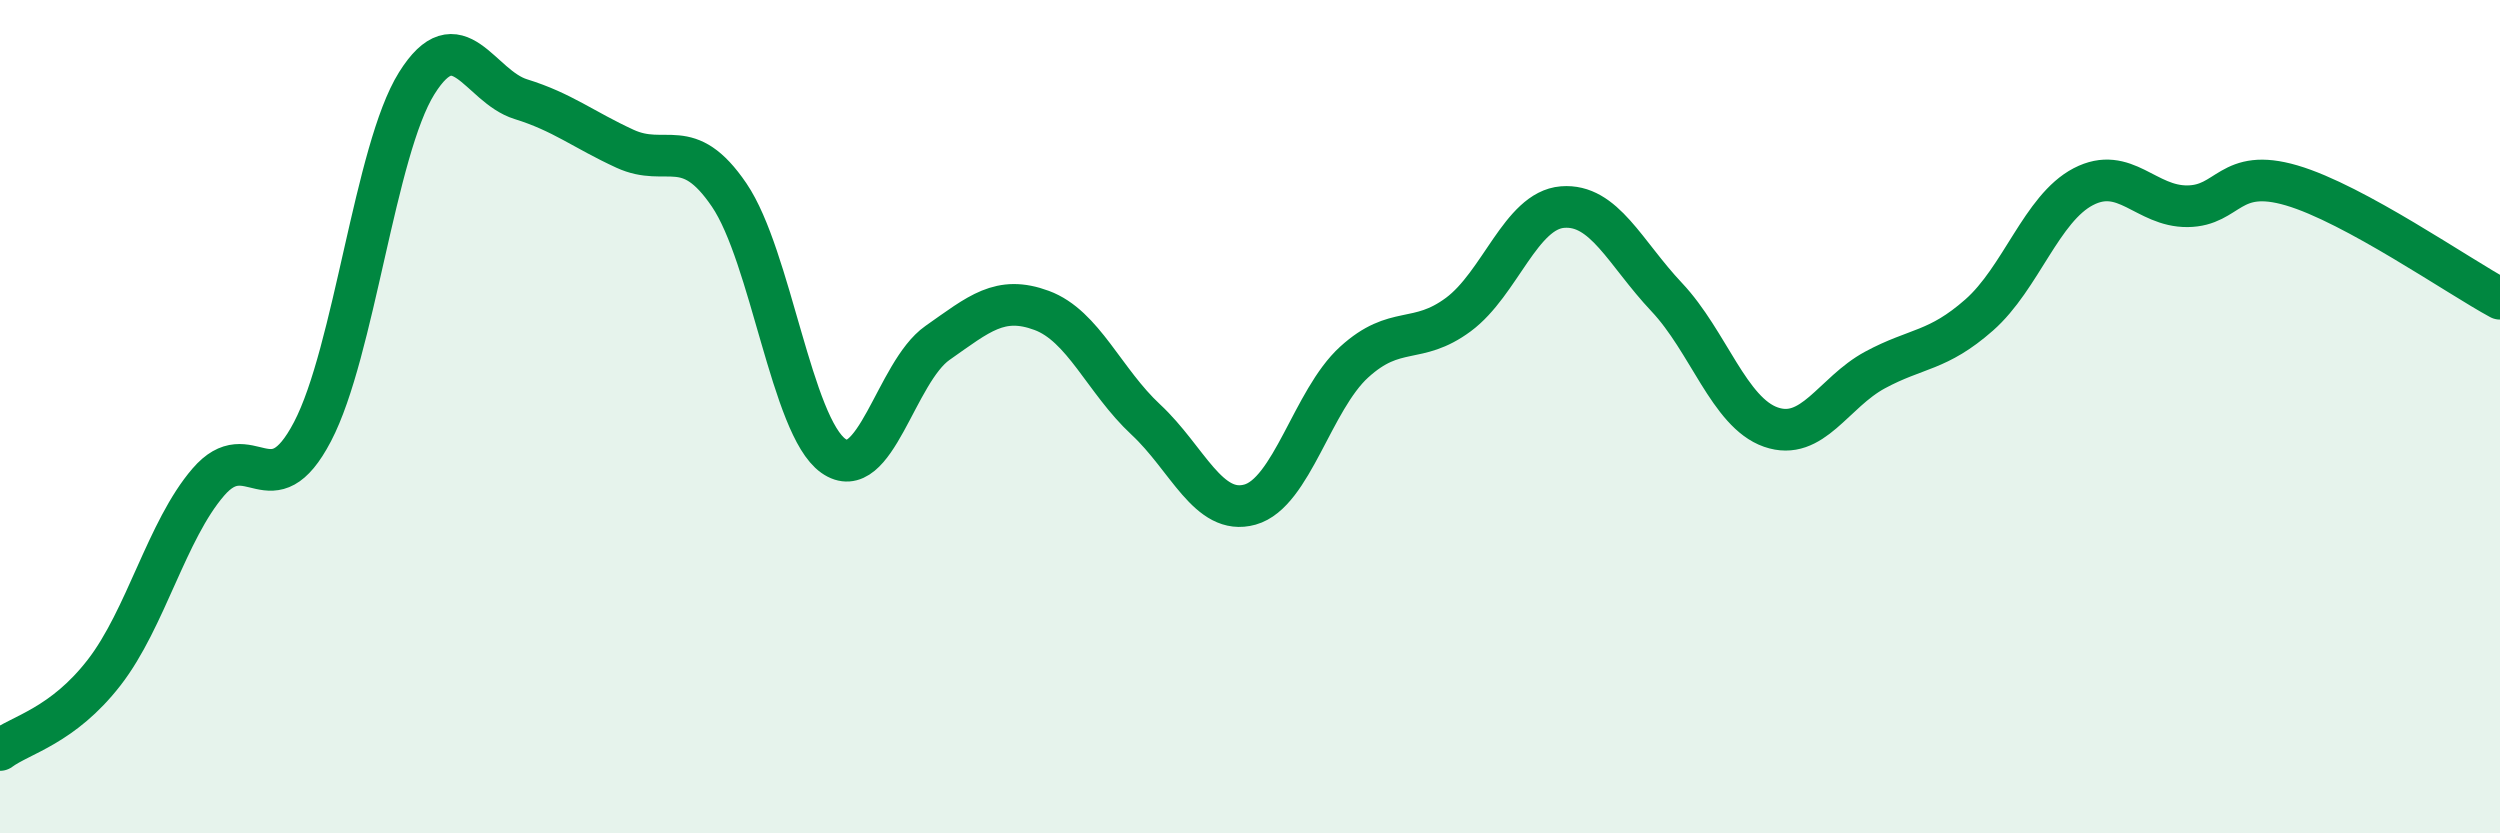 
    <svg width="60" height="20" viewBox="0 0 60 20" xmlns="http://www.w3.org/2000/svg">
      <path
        d="M 0,18 C 0.5,17.63 1.5,17.43 2.5,16.14 C 3.5,14.85 4,12.73 5,11.57 C 6,10.41 6.5,12.27 7.5,10.36 C 8.5,8.45 9,3.6 10,2 C 11,0.4 11.5,2.07 12.5,2.38 C 13.5,2.69 14,3.11 15,3.57 C 16,4.03 16.5,3.21 17.5,4.68 C 18.5,6.15 19,10.23 20,10.94 C 21,11.65 21.5,8.93 22.5,8.23 C 23.5,7.53 24,7.08 25,7.45 C 26,7.82 26.5,9.14 27.5,10.07 C 28.5,11 29,12.39 30,12.11 C 31,11.83 31.5,9.6 32.5,8.69 C 33.5,7.78 34,8.29 35,7.55 C 36,6.81 36.5,5.05 37.5,4.97 C 38.5,4.89 39,6.07 40,7.13 C 41,8.19 41.5,9.9 42.5,10.25 C 43.5,10.6 44,9.42 45,8.88 C 46,8.34 46.5,8.44 47.5,7.56 C 48.5,6.68 49,5 50,4.48 C 51,3.96 51.5,4.96 52.5,4.95 C 53.5,4.94 53.5,4.01 55,4.45 C 56.5,4.89 59,6.63 60,7.17L60 20L0 20Z"
        fill="#008740"
        opacity="0.1"
        stroke-linecap="round"
        stroke-linejoin="round"
      />
      <path
        d="M 0,18 C 0.5,17.63 1.5,17.43 2.5,16.14 C 3.5,14.85 4,12.73 5,11.57 C 6,10.41 6.5,12.27 7.5,10.36 C 8.5,8.45 9,3.6 10,2 C 11,0.4 11.5,2.07 12.5,2.38 C 13.5,2.69 14,3.11 15,3.57 C 16,4.03 16.5,3.21 17.5,4.68 C 18.5,6.15 19,10.23 20,10.94 C 21,11.65 21.5,8.93 22.5,8.23 C 23.5,7.53 24,7.08 25,7.45 C 26,7.82 26.5,9.14 27.5,10.07 C 28.5,11 29,12.39 30,12.11 C 31,11.83 31.5,9.6 32.5,8.69 C 33.5,7.78 34,8.29 35,7.55 C 36,6.81 36.5,5.05 37.5,4.97 C 38.5,4.89 39,6.07 40,7.13 C 41,8.19 41.5,9.9 42.5,10.25 C 43.5,10.6 44,9.42 45,8.88 C 46,8.34 46.5,8.44 47.5,7.56 C 48.5,6.68 49,5 50,4.48 C 51,3.96 51.5,4.96 52.5,4.95 C 53.5,4.94 53.5,4.01 55,4.45 C 56.5,4.89 59,6.63 60,7.17"
        stroke="#008740"
        stroke-width="1"
        fill="none"
        stroke-linecap="round"
        stroke-linejoin="round"
      />
    </svg>
  